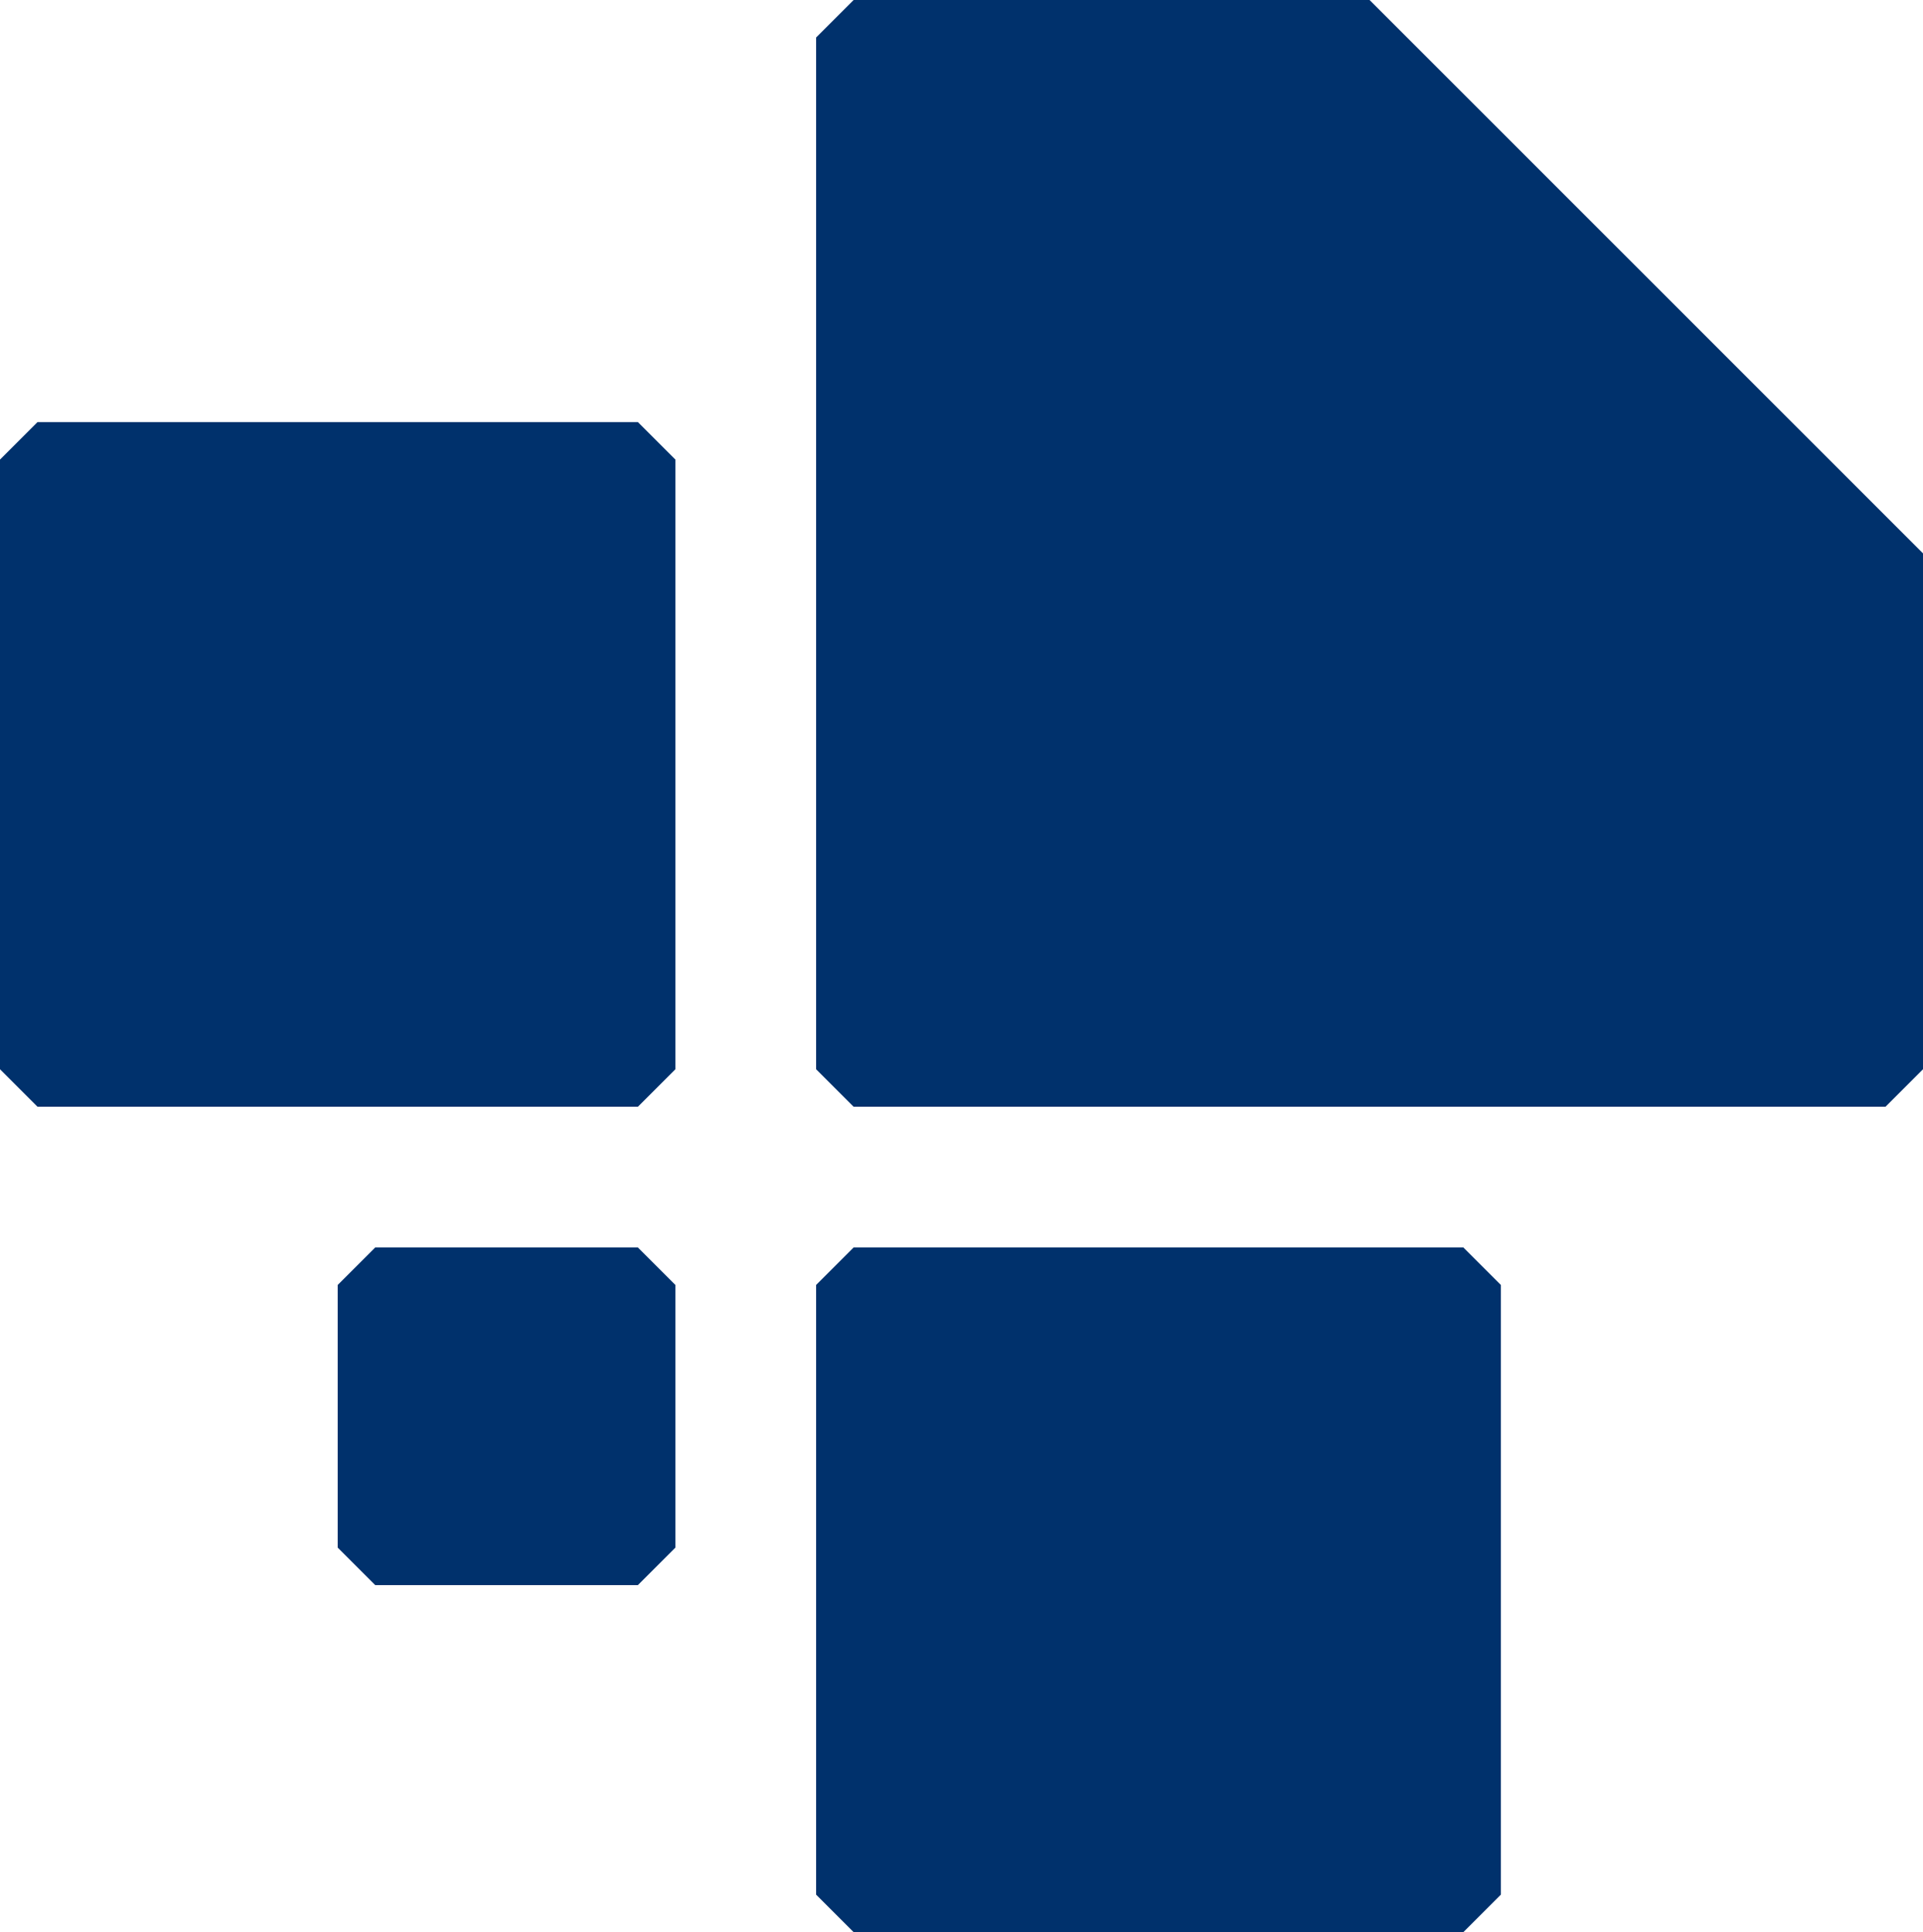 <?xml version="1.0" encoding="UTF-8"?><svg id="Ebene_2" xmlns="http://www.w3.org/2000/svg" viewBox="0 0 20.5 20.6"><defs><style>.cls-1{fill:#00316c;}</style></defs><g id="Layer_1"><g><polygon class="cls-1" points="6.8 11.8 .4 11.8 0 11.4 0 4.9 .4 4.5 6.8 4.5 7.2 4.9 7.2 11.4 6.8 11.8"/><polygon class="cls-1" points="15.6 20.6 9.1 20.6 8.7 20.2 8.7 13.7 9.1 13.3 15.6 13.3 16 13.7 16 20.2 15.6 20.6"/><polygon class="cls-1" points="20.1 11.8 9.1 11.8 8.7 11.4 8.7 .4 9.1 0 14.6 0 20.5 5.9 20.5 11.4 20.1 11.8"/><polygon class="cls-1" points="6.8 16.9 4 16.9 3.6 16.5 3.6 13.7 4 13.3 6.8 13.3 7.2 13.7 7.2 16.5 6.8 16.9"/></g></g></svg>